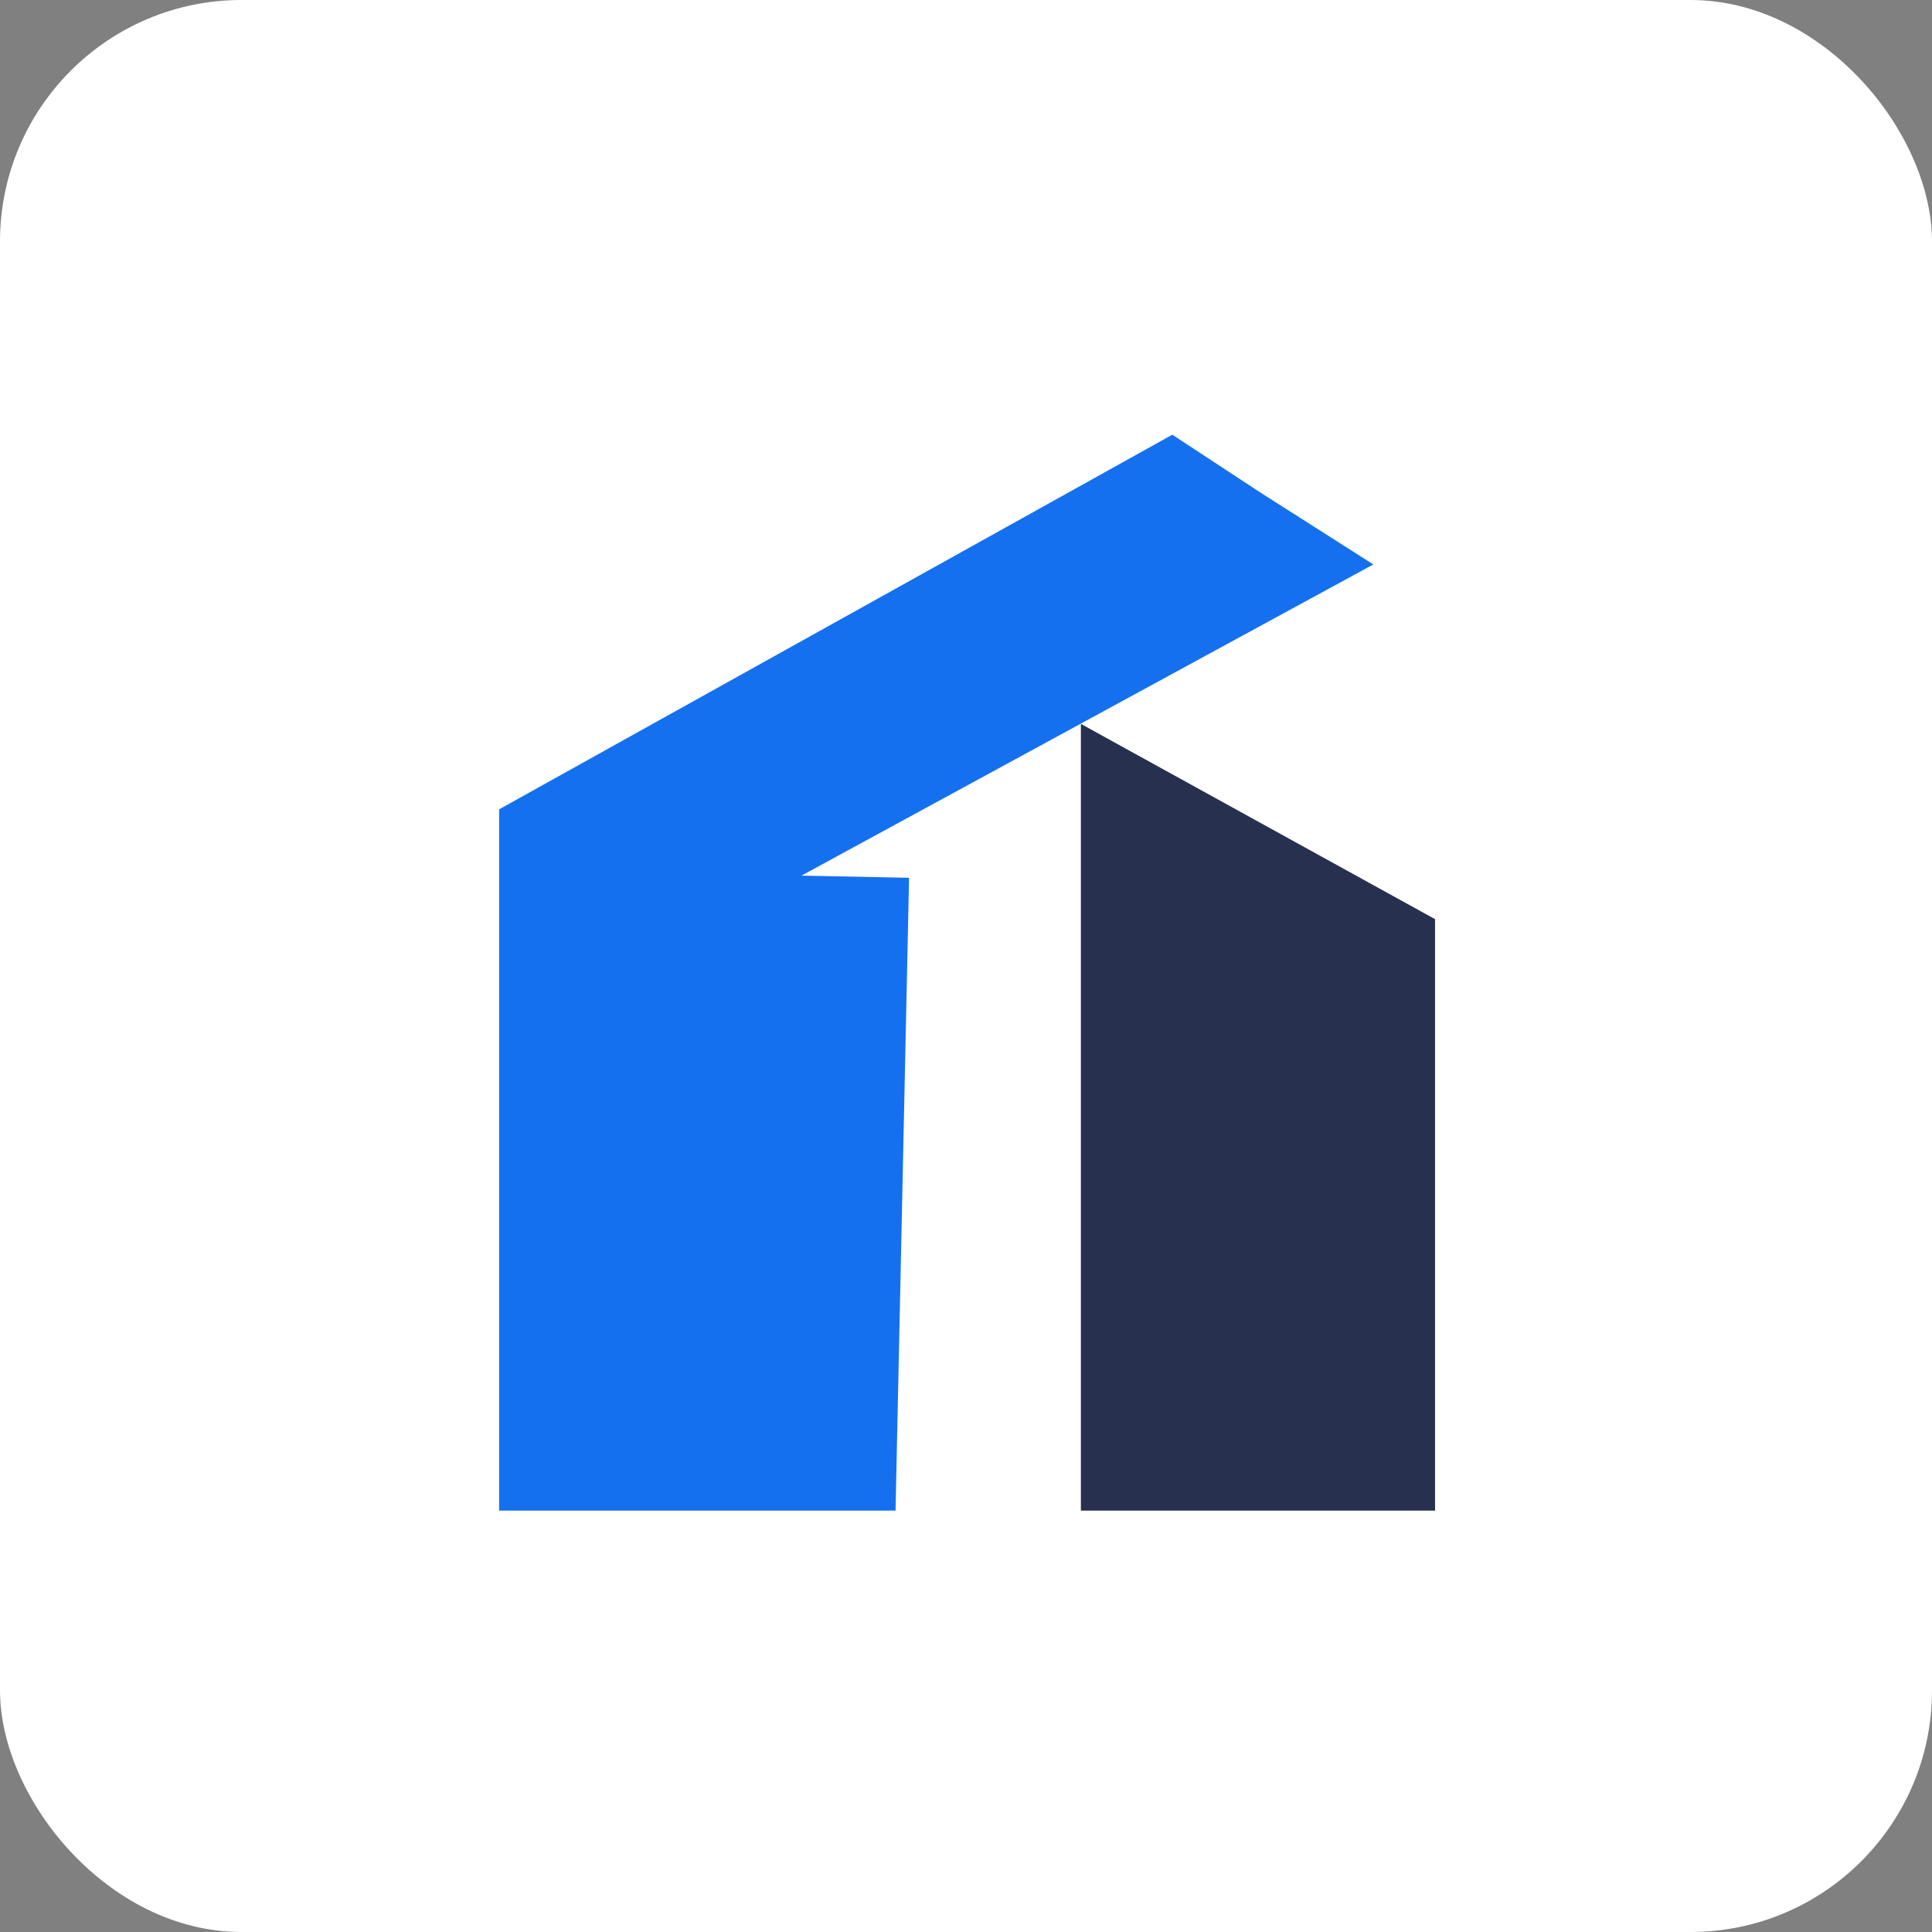 <svg width="32" height="32" viewBox="0 0 32 32" fill="none" xmlns="http://www.w3.org/2000/svg">
<rect x="0" y="0" width="32" height="32" fill="#808080" stroke="none"/>
<rect width="32" height="32" rx="4" fill="white"/>
<path d="M8.267 25.021H14.833L15.057 14.539L13.275 14.503L22.747 9.349L20.873 8.156L19.417 7.2L8.267 13.405" fill="#1570EF"/>
<path d="M17.903 11.99V25.021H23.769V15.224" fill="#283050"/>
</svg>
